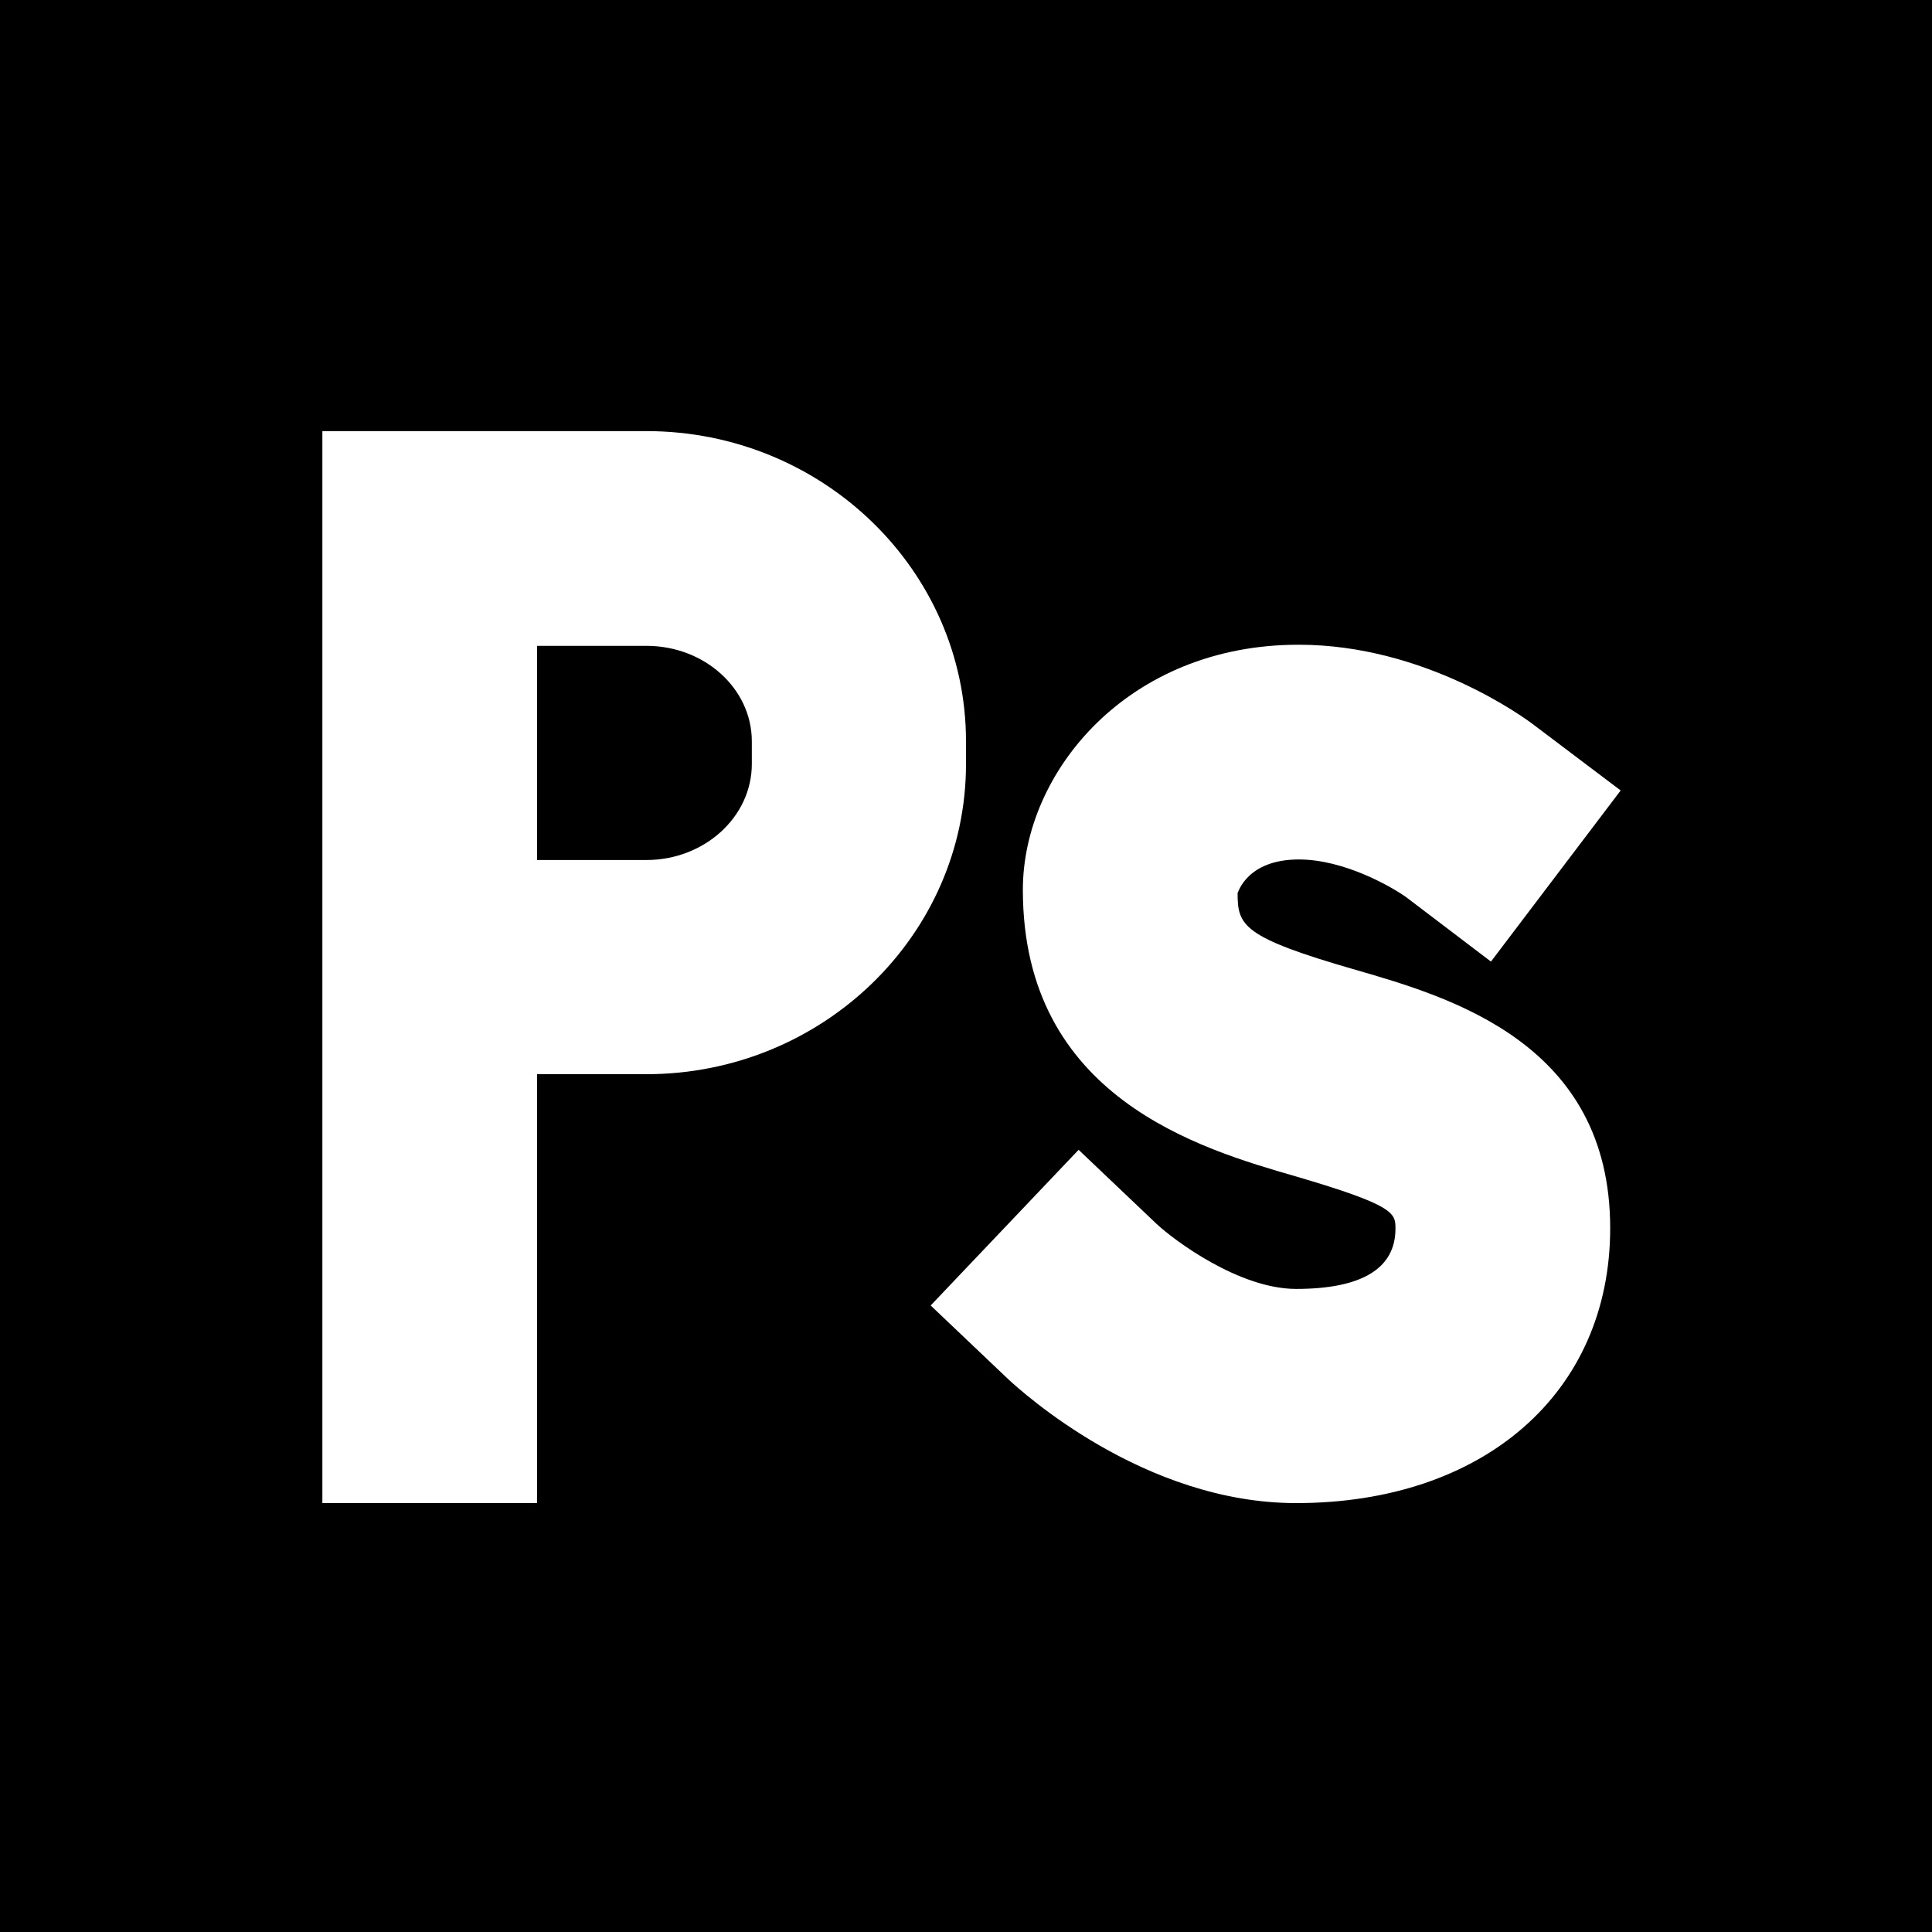 <?xml version="1.0" encoding="UTF-8"?><svg id="_レイヤー_2" xmlns="http://www.w3.org/2000/svg" viewBox="0 0 35 35"><g id="_レイヤー_2-2"><path d="M0,0v35h35V0H0ZM5.84,7.81h5.87c3.19,0,5.79,2.52,5.79,5.62v.41c0,3.1-2.6,5.62-5.79,5.62h-1.98v7.77h-3.89V7.81ZM23.53,11.68c2.28,0,4.09,1.32,4.28,1.47l1.55,1.17-2.35,3.1-1.54-1.17c-.27-.19-1.12-.68-1.94-.68-.94,0-1.1.6-1.11.61,0,.59.09.8,2.14,1.39,1.73.5,4.61,1.34,4.61,4.68,0,2.98-2.29,4.98-5.69,4.98-2.76,0-4.97-2.02-5.21-2.24l-1.41-1.34,2.68-2.82,1.41,1.34c.32.3,1.5,1.18,2.53,1.18,1.19,0,1.8-.37,1.8-1.09,0-.28,0-.42-1.81-.95-1.73-.5-4.94-1.43-4.94-5.19,0-2.14,1.91-4.44,4.99-4.44ZM9.73,11.7v3.88h1.98c1.05,0,1.91-.78,1.91-1.74v-.41c0-.95-.85-1.73-1.91-1.73h-1.98Z"/></g></svg>